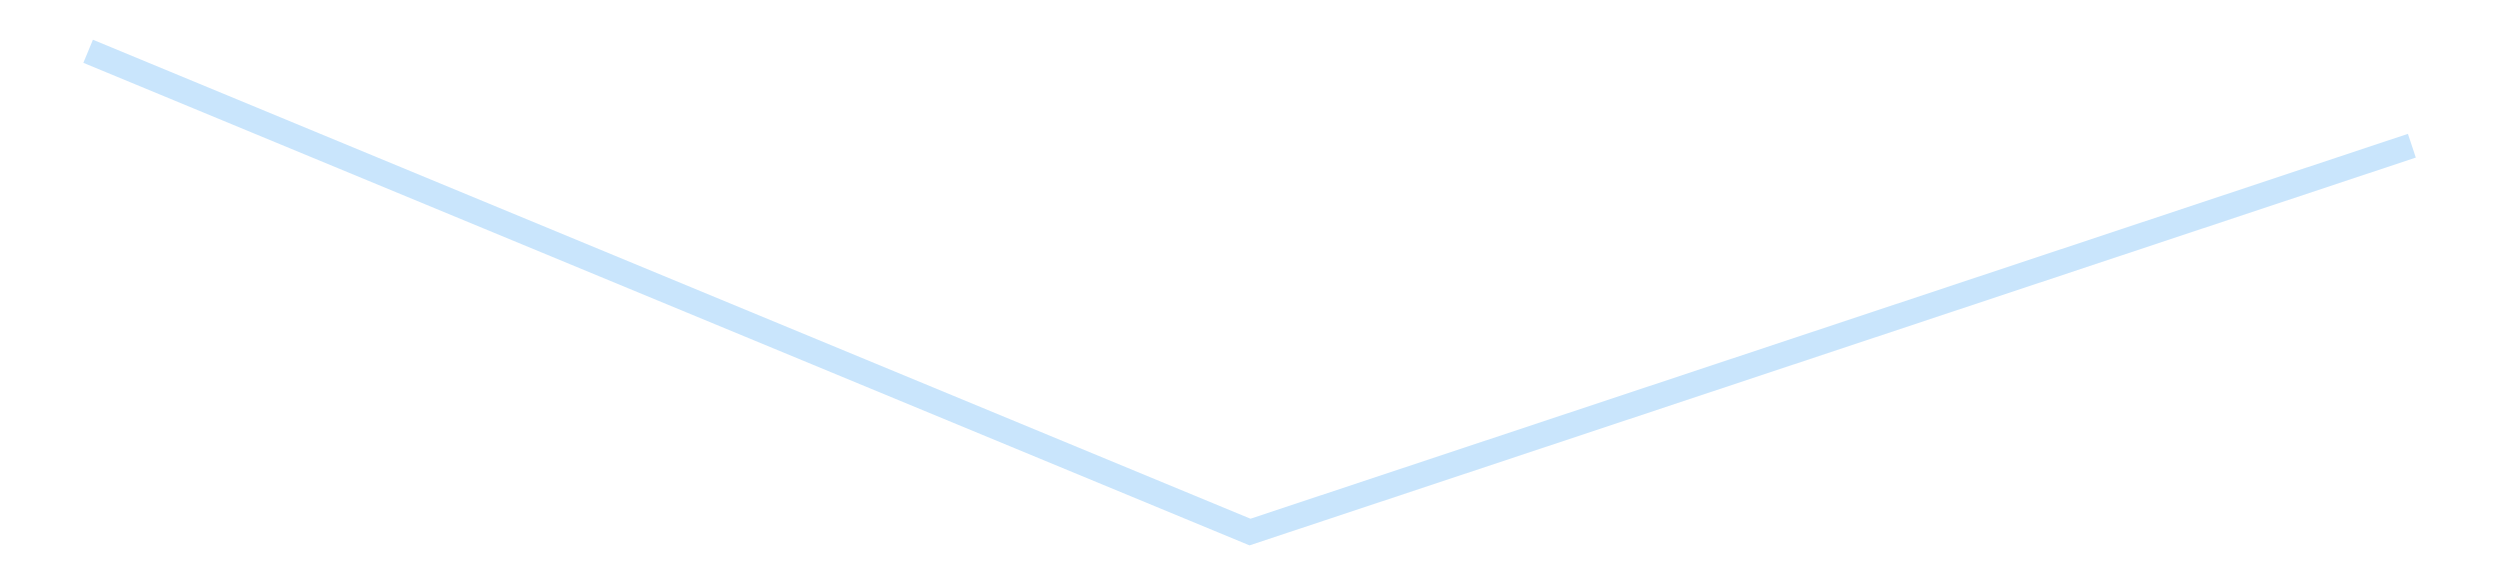 <?xml version='1.0' encoding='utf-8'?>
<svg xmlns="http://www.w3.org/2000/svg" xmlns:xlink="http://www.w3.org/1999/xlink" id="chart-ce35f7c5-2818-4d01-a19b-58277592c8cc" class="pygal-chart pygal-sparkline" viewBox="0 0 300 70" width="300" height="70"><!--Generated with pygal 3.0.4 (lxml) ©Kozea 2012-2016 on 2025-08-24--><!--http://pygal.org--><!--http://github.com/Kozea/pygal--><defs><style type="text/css">#chart-ce35f7c5-2818-4d01-a19b-58277592c8cc{-webkit-user-select:none;-webkit-font-smoothing:antialiased;font-family:Consolas,"Liberation Mono",Menlo,Courier,monospace}#chart-ce35f7c5-2818-4d01-a19b-58277592c8cc .title{font-family:Consolas,"Liberation Mono",Menlo,Courier,monospace;font-size:16px}#chart-ce35f7c5-2818-4d01-a19b-58277592c8cc .legends .legend text{font-family:Consolas,"Liberation Mono",Menlo,Courier,monospace;font-size:14px}#chart-ce35f7c5-2818-4d01-a19b-58277592c8cc .axis text{font-family:Consolas,"Liberation Mono",Menlo,Courier,monospace;font-size:10px}#chart-ce35f7c5-2818-4d01-a19b-58277592c8cc .axis text.major{font-family:Consolas,"Liberation Mono",Menlo,Courier,monospace;font-size:10px}#chart-ce35f7c5-2818-4d01-a19b-58277592c8cc .text-overlay text.value{font-family:Consolas,"Liberation Mono",Menlo,Courier,monospace;font-size:16px}#chart-ce35f7c5-2818-4d01-a19b-58277592c8cc .text-overlay text.label{font-family:Consolas,"Liberation Mono",Menlo,Courier,monospace;font-size:10px}#chart-ce35f7c5-2818-4d01-a19b-58277592c8cc .tooltip{font-family:Consolas,"Liberation Mono",Menlo,Courier,monospace;font-size:14px}#chart-ce35f7c5-2818-4d01-a19b-58277592c8cc text.no_data{font-family:Consolas,"Liberation Mono",Menlo,Courier,monospace;font-size:64px}
#chart-ce35f7c5-2818-4d01-a19b-58277592c8cc{background-color:transparent}#chart-ce35f7c5-2818-4d01-a19b-58277592c8cc path,#chart-ce35f7c5-2818-4d01-a19b-58277592c8cc line,#chart-ce35f7c5-2818-4d01-a19b-58277592c8cc rect,#chart-ce35f7c5-2818-4d01-a19b-58277592c8cc circle{-webkit-transition:150ms;-moz-transition:150ms;transition:150ms}#chart-ce35f7c5-2818-4d01-a19b-58277592c8cc .graph &gt; .background{fill:transparent}#chart-ce35f7c5-2818-4d01-a19b-58277592c8cc .plot &gt; .background{fill:transparent}#chart-ce35f7c5-2818-4d01-a19b-58277592c8cc .graph{fill:rgba(0,0,0,.87)}#chart-ce35f7c5-2818-4d01-a19b-58277592c8cc text.no_data{fill:rgba(0,0,0,1)}#chart-ce35f7c5-2818-4d01-a19b-58277592c8cc .title{fill:rgba(0,0,0,1)}#chart-ce35f7c5-2818-4d01-a19b-58277592c8cc .legends .legend text{fill:rgba(0,0,0,.87)}#chart-ce35f7c5-2818-4d01-a19b-58277592c8cc .legends .legend:hover text{fill:rgba(0,0,0,1)}#chart-ce35f7c5-2818-4d01-a19b-58277592c8cc .axis .line{stroke:rgba(0,0,0,1)}#chart-ce35f7c5-2818-4d01-a19b-58277592c8cc .axis .guide.line{stroke:rgba(0,0,0,.54)}#chart-ce35f7c5-2818-4d01-a19b-58277592c8cc .axis .major.line{stroke:rgba(0,0,0,.87)}#chart-ce35f7c5-2818-4d01-a19b-58277592c8cc .axis text.major{fill:rgba(0,0,0,1)}#chart-ce35f7c5-2818-4d01-a19b-58277592c8cc .axis.y .guides:hover .guide.line,#chart-ce35f7c5-2818-4d01-a19b-58277592c8cc .line-graph .axis.x .guides:hover .guide.line,#chart-ce35f7c5-2818-4d01-a19b-58277592c8cc .stackedline-graph .axis.x .guides:hover .guide.line,#chart-ce35f7c5-2818-4d01-a19b-58277592c8cc .xy-graph .axis.x .guides:hover .guide.line{stroke:rgba(0,0,0,1)}#chart-ce35f7c5-2818-4d01-a19b-58277592c8cc .axis .guides:hover text{fill:rgba(0,0,0,1)}#chart-ce35f7c5-2818-4d01-a19b-58277592c8cc .reactive{fill-opacity:.7;stroke-opacity:.8;stroke-width:3}#chart-ce35f7c5-2818-4d01-a19b-58277592c8cc .ci{stroke:rgba(0,0,0,.87)}#chart-ce35f7c5-2818-4d01-a19b-58277592c8cc .reactive.active,#chart-ce35f7c5-2818-4d01-a19b-58277592c8cc .active .reactive{fill-opacity:.8;stroke-opacity:.9;stroke-width:4}#chart-ce35f7c5-2818-4d01-a19b-58277592c8cc .ci .reactive.active{stroke-width:1.5}#chart-ce35f7c5-2818-4d01-a19b-58277592c8cc .series text{fill:rgba(0,0,0,1)}#chart-ce35f7c5-2818-4d01-a19b-58277592c8cc .tooltip rect{fill:transparent;stroke:rgba(0,0,0,1);-webkit-transition:opacity 150ms;-moz-transition:opacity 150ms;transition:opacity 150ms}#chart-ce35f7c5-2818-4d01-a19b-58277592c8cc .tooltip .label{fill:rgba(0,0,0,.87)}#chart-ce35f7c5-2818-4d01-a19b-58277592c8cc .tooltip .label{fill:rgba(0,0,0,.87)}#chart-ce35f7c5-2818-4d01-a19b-58277592c8cc .tooltip .legend{font-size:.8em;fill:rgba(0,0,0,.54)}#chart-ce35f7c5-2818-4d01-a19b-58277592c8cc .tooltip .x_label{font-size:.6em;fill:rgba(0,0,0,1)}#chart-ce35f7c5-2818-4d01-a19b-58277592c8cc .tooltip .xlink{font-size:.5em;text-decoration:underline}#chart-ce35f7c5-2818-4d01-a19b-58277592c8cc .tooltip .value{font-size:1.5em}#chart-ce35f7c5-2818-4d01-a19b-58277592c8cc .bound{font-size:.5em}#chart-ce35f7c5-2818-4d01-a19b-58277592c8cc .max-value{font-size:.75em;fill:rgba(0,0,0,.54)}#chart-ce35f7c5-2818-4d01-a19b-58277592c8cc .map-element{fill:transparent;stroke:rgba(0,0,0,.54) !important}#chart-ce35f7c5-2818-4d01-a19b-58277592c8cc .map-element .reactive{fill-opacity:inherit;stroke-opacity:inherit}#chart-ce35f7c5-2818-4d01-a19b-58277592c8cc .color-0,#chart-ce35f7c5-2818-4d01-a19b-58277592c8cc .color-0 a:visited{stroke:#bbdefb;fill:#bbdefb}#chart-ce35f7c5-2818-4d01-a19b-58277592c8cc .text-overlay .color-0 text{fill:black}
#chart-ce35f7c5-2818-4d01-a19b-58277592c8cc text.no_data{text-anchor:middle}#chart-ce35f7c5-2818-4d01-a19b-58277592c8cc .guide.line{fill:none}#chart-ce35f7c5-2818-4d01-a19b-58277592c8cc .centered{text-anchor:middle}#chart-ce35f7c5-2818-4d01-a19b-58277592c8cc .title{text-anchor:middle}#chart-ce35f7c5-2818-4d01-a19b-58277592c8cc .legends .legend text{fill-opacity:1}#chart-ce35f7c5-2818-4d01-a19b-58277592c8cc .axis.x text{text-anchor:middle}#chart-ce35f7c5-2818-4d01-a19b-58277592c8cc .axis.x:not(.web) text[transform]{text-anchor:start}#chart-ce35f7c5-2818-4d01-a19b-58277592c8cc .axis.x:not(.web) text[transform].backwards{text-anchor:end}#chart-ce35f7c5-2818-4d01-a19b-58277592c8cc .axis.y text{text-anchor:end}#chart-ce35f7c5-2818-4d01-a19b-58277592c8cc .axis.y text[transform].backwards{text-anchor:start}#chart-ce35f7c5-2818-4d01-a19b-58277592c8cc .axis.y2 text{text-anchor:start}#chart-ce35f7c5-2818-4d01-a19b-58277592c8cc .axis.y2 text[transform].backwards{text-anchor:end}#chart-ce35f7c5-2818-4d01-a19b-58277592c8cc .axis .guide.line{stroke-dasharray:4,4;stroke:black}#chart-ce35f7c5-2818-4d01-a19b-58277592c8cc .axis .major.guide.line{stroke-dasharray:6,6;stroke:black}#chart-ce35f7c5-2818-4d01-a19b-58277592c8cc .horizontal .axis.y .guide.line,#chart-ce35f7c5-2818-4d01-a19b-58277592c8cc .horizontal .axis.y2 .guide.line,#chart-ce35f7c5-2818-4d01-a19b-58277592c8cc .vertical .axis.x .guide.line{opacity:0}#chart-ce35f7c5-2818-4d01-a19b-58277592c8cc .horizontal .axis.always_show .guide.line,#chart-ce35f7c5-2818-4d01-a19b-58277592c8cc .vertical .axis.always_show .guide.line{opacity:1 !important}#chart-ce35f7c5-2818-4d01-a19b-58277592c8cc .axis.y .guides:hover .guide.line,#chart-ce35f7c5-2818-4d01-a19b-58277592c8cc .axis.y2 .guides:hover .guide.line,#chart-ce35f7c5-2818-4d01-a19b-58277592c8cc .axis.x .guides:hover .guide.line{opacity:1}#chart-ce35f7c5-2818-4d01-a19b-58277592c8cc .axis .guides:hover text{opacity:1}#chart-ce35f7c5-2818-4d01-a19b-58277592c8cc .nofill{fill:none}#chart-ce35f7c5-2818-4d01-a19b-58277592c8cc .subtle-fill{fill-opacity:.2}#chart-ce35f7c5-2818-4d01-a19b-58277592c8cc .dot{stroke-width:1px;fill-opacity:1;stroke-opacity:1}#chart-ce35f7c5-2818-4d01-a19b-58277592c8cc .dot.active{stroke-width:5px}#chart-ce35f7c5-2818-4d01-a19b-58277592c8cc .dot.negative{fill:transparent}#chart-ce35f7c5-2818-4d01-a19b-58277592c8cc text,#chart-ce35f7c5-2818-4d01-a19b-58277592c8cc tspan{stroke:none !important}#chart-ce35f7c5-2818-4d01-a19b-58277592c8cc .series text.active{opacity:1}#chart-ce35f7c5-2818-4d01-a19b-58277592c8cc .tooltip rect{fill-opacity:.95;stroke-width:.5}#chart-ce35f7c5-2818-4d01-a19b-58277592c8cc .tooltip text{fill-opacity:1}#chart-ce35f7c5-2818-4d01-a19b-58277592c8cc .showable{visibility:hidden}#chart-ce35f7c5-2818-4d01-a19b-58277592c8cc .showable.shown{visibility:visible}#chart-ce35f7c5-2818-4d01-a19b-58277592c8cc .gauge-background{fill:rgba(229,229,229,1);stroke:none}#chart-ce35f7c5-2818-4d01-a19b-58277592c8cc .bg-lines{stroke:transparent;stroke-width:2px}</style><script type="text/javascript">window.pygal = window.pygal || {};window.pygal.config = window.pygal.config || {};window.pygal.config['ce35f7c5-2818-4d01-a19b-58277592c8cc'] = {"allow_interruptions": false, "box_mode": "extremes", "classes": ["pygal-chart", "pygal-sparkline"], "css": ["file://style.css", "file://graph.css"], "defs": [], "disable_xml_declaration": false, "dots_size": 2.5, "dynamic_print_values": false, "explicit_size": true, "fill": false, "force_uri_protocol": "https", "formatter": null, "half_pie": false, "height": 70, "include_x_axis": false, "inner_radius": 0, "interpolate": null, "interpolation_parameters": {}, "interpolation_precision": 250, "inverse_y_axis": false, "js": [], "legend_at_bottom": false, "legend_at_bottom_columns": null, "legend_box_size": 12, "logarithmic": false, "margin": 5, "margin_bottom": null, "margin_left": null, "margin_right": null, "margin_top": null, "max_scale": 2, "min_scale": 1, "missing_value_fill_truncation": "x", "no_data_text": "", "no_prefix": false, "order_min": null, "pretty_print": false, "print_labels": false, "print_values": false, "print_values_position": "center", "print_zeroes": true, "range": null, "rounded_bars": null, "secondary_range": null, "show_dots": false, "show_legend": false, "show_minor_x_labels": true, "show_minor_y_labels": true, "show_only_major_dots": false, "show_x_guides": false, "show_x_labels": false, "show_y_guides": true, "show_y_labels": false, "spacing": 0, "stack_from_top": false, "strict": false, "stroke": true, "stroke_style": null, "style": {"background": "transparent", "ci_colors": [], "colors": ["#bbdefb"], "dot_opacity": "1", "font_family": "Consolas, \"Liberation Mono\", Menlo, Courier, monospace", "foreground": "rgba(0, 0, 0, .87)", "foreground_strong": "rgba(0, 0, 0, 1)", "foreground_subtle": "rgba(0, 0, 0, .54)", "guide_stroke_color": "black", "guide_stroke_dasharray": "4,4", "label_font_family": "Consolas, \"Liberation Mono\", Menlo, Courier, monospace", "label_font_size": 10, "legend_font_family": "Consolas, \"Liberation Mono\", Menlo, Courier, monospace", "legend_font_size": 14, "major_guide_stroke_color": "black", "major_guide_stroke_dasharray": "6,6", "major_label_font_family": "Consolas, \"Liberation Mono\", Menlo, Courier, monospace", "major_label_font_size": 10, "no_data_font_family": "Consolas, \"Liberation Mono\", Menlo, Courier, monospace", "no_data_font_size": 64, "opacity": ".7", "opacity_hover": ".8", "plot_background": "transparent", "stroke_opacity": ".8", "stroke_opacity_hover": ".9", "stroke_width": 3, "stroke_width_hover": "4", "title_font_family": "Consolas, \"Liberation Mono\", Menlo, Courier, monospace", "title_font_size": 16, "tooltip_font_family": "Consolas, \"Liberation Mono\", Menlo, Courier, monospace", "tooltip_font_size": 14, "transition": "150ms", "value_background": "rgba(229, 229, 229, 1)", "value_colors": [], "value_font_family": "Consolas, \"Liberation Mono\", Menlo, Courier, monospace", "value_font_size": 16, "value_label_font_family": "Consolas, \"Liberation Mono\", Menlo, Courier, monospace", "value_label_font_size": 10}, "title": null, "tooltip_border_radius": 0, "tooltip_fancy_mode": true, "truncate_label": null, "truncate_legend": null, "width": 300, "x_label_rotation": 0, "x_labels": null, "x_labels_major": null, "x_labels_major_count": null, "x_labels_major_every": null, "x_title": null, "xrange": null, "y_label_rotation": 0, "y_labels": null, "y_labels_major": null, "y_labels_major_count": null, "y_labels_major_every": null, "y_title": null, "zero": 0, "legends": [""]}</script></defs><title>Pygal</title><g class="graph line-graph vertical"><rect x="0" y="0" width="300" height="70" class="background"/><g transform="translate(5, 5)" class="plot"><rect x="0" y="0" width="290" height="60" class="background"/><g class="series serie-0 color-0"><path d="M5.577 1.154 L145 58.846 284.423 12.485" class="line reactive nofill"/></g></g><g class="titles"/><g transform="translate(5, 5)" class="plot overlay"><g class="series serie-0 color-0"/></g><g transform="translate(5, 5)" class="plot text-overlay"><g class="series serie-0 color-0"/></g><g transform="translate(5, 5)" class="plot tooltip-overlay"><g transform="translate(0 0)" style="opacity: 0" class="tooltip"><rect rx="0" ry="0" width="0" height="0" class="tooltip-box"/><g class="text"/></g></g></g></svg>